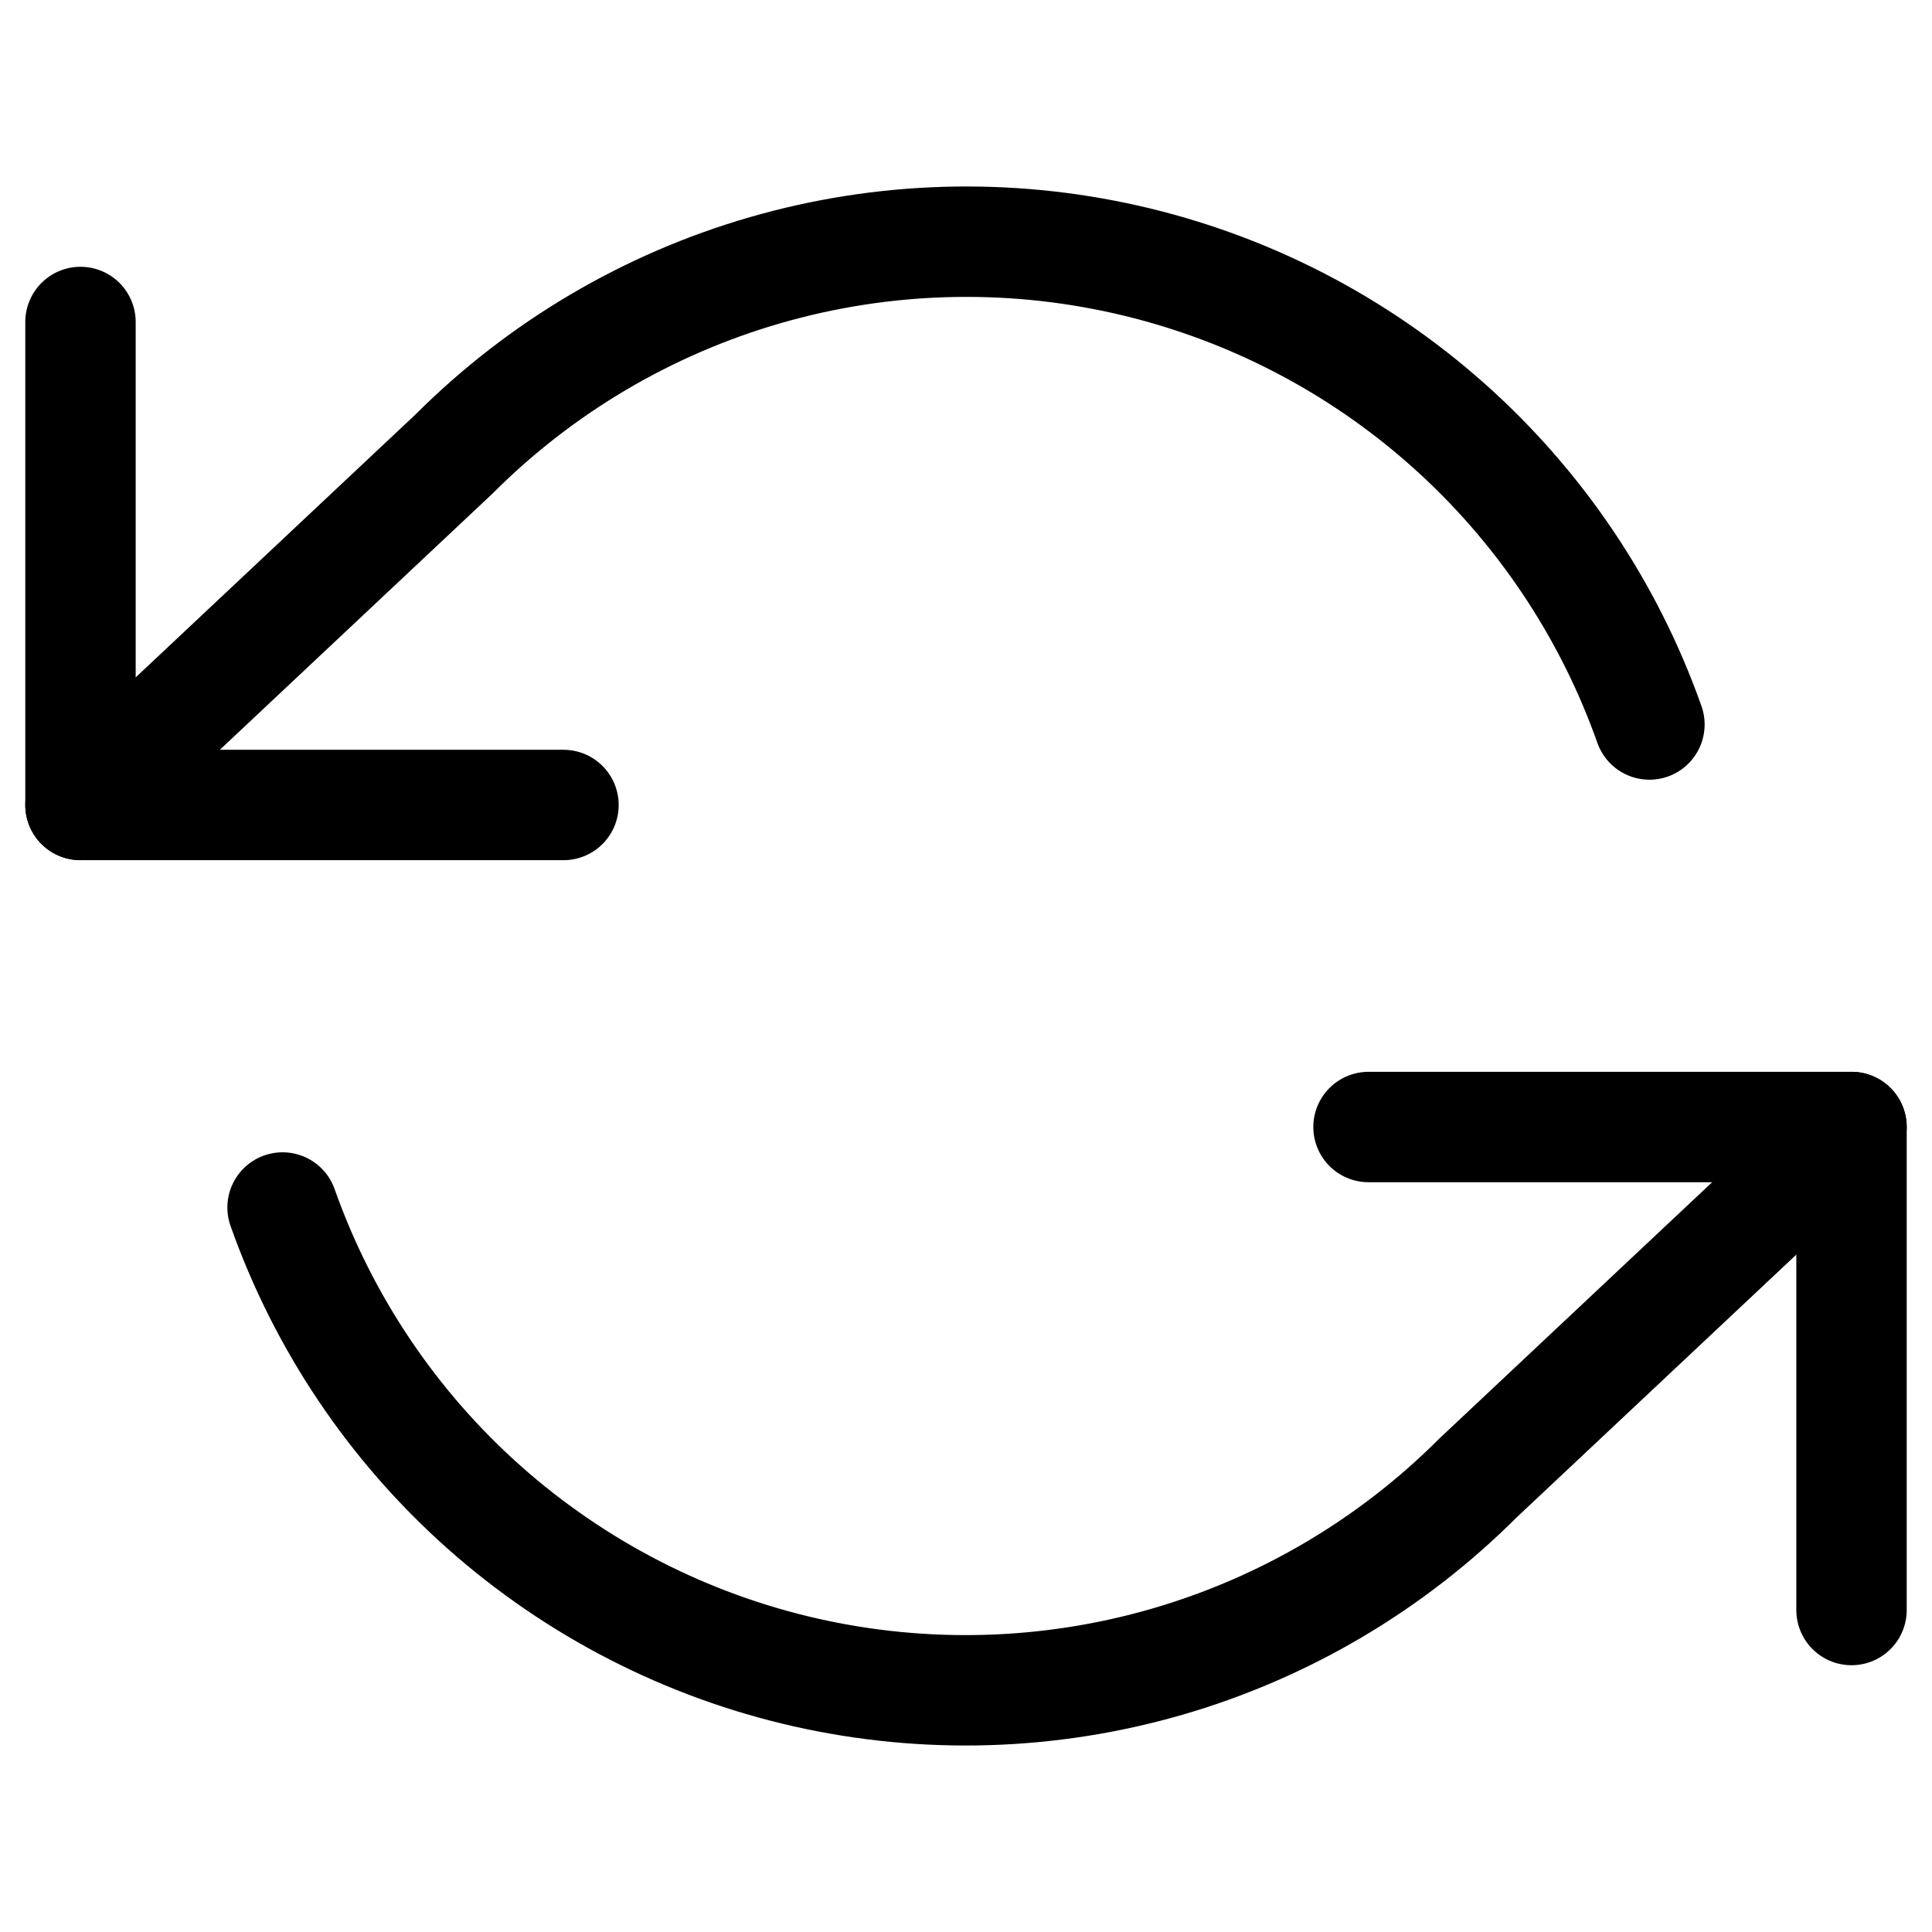 <svg width="35" height="35" viewBox="0 0 35 35" fill="none" xmlns="http://www.w3.org/2000/svg">
<path d="M1.458 5.833V14.583H10.208" stroke="black" stroke-width="2" stroke-linecap="round" stroke-linejoin="round"/>
<path d="M33.542 29.167V20.417H24.792" stroke="black" stroke-width="2" stroke-linecap="round" stroke-linejoin="round"/>
<path d="M29.881 13.125C29.142 11.035 27.884 9.166 26.227 7.693C24.57 6.22 22.567 5.191 20.404 4.702C18.242 4.213 15.991 4.279 13.861 4.895C11.731 5.511 9.792 6.657 8.225 8.225L1.458 14.583M33.542 20.417L26.775 26.775C25.208 28.343 23.268 29.489 21.139 30.105C19.009 30.721 16.758 30.787 14.595 30.298C12.433 29.809 10.43 28.779 8.772 27.307C7.115 25.834 5.858 23.965 5.119 21.875" stroke="black" stroke-width="2" stroke-linecap="round" stroke-linejoin="round"/>
</svg>
